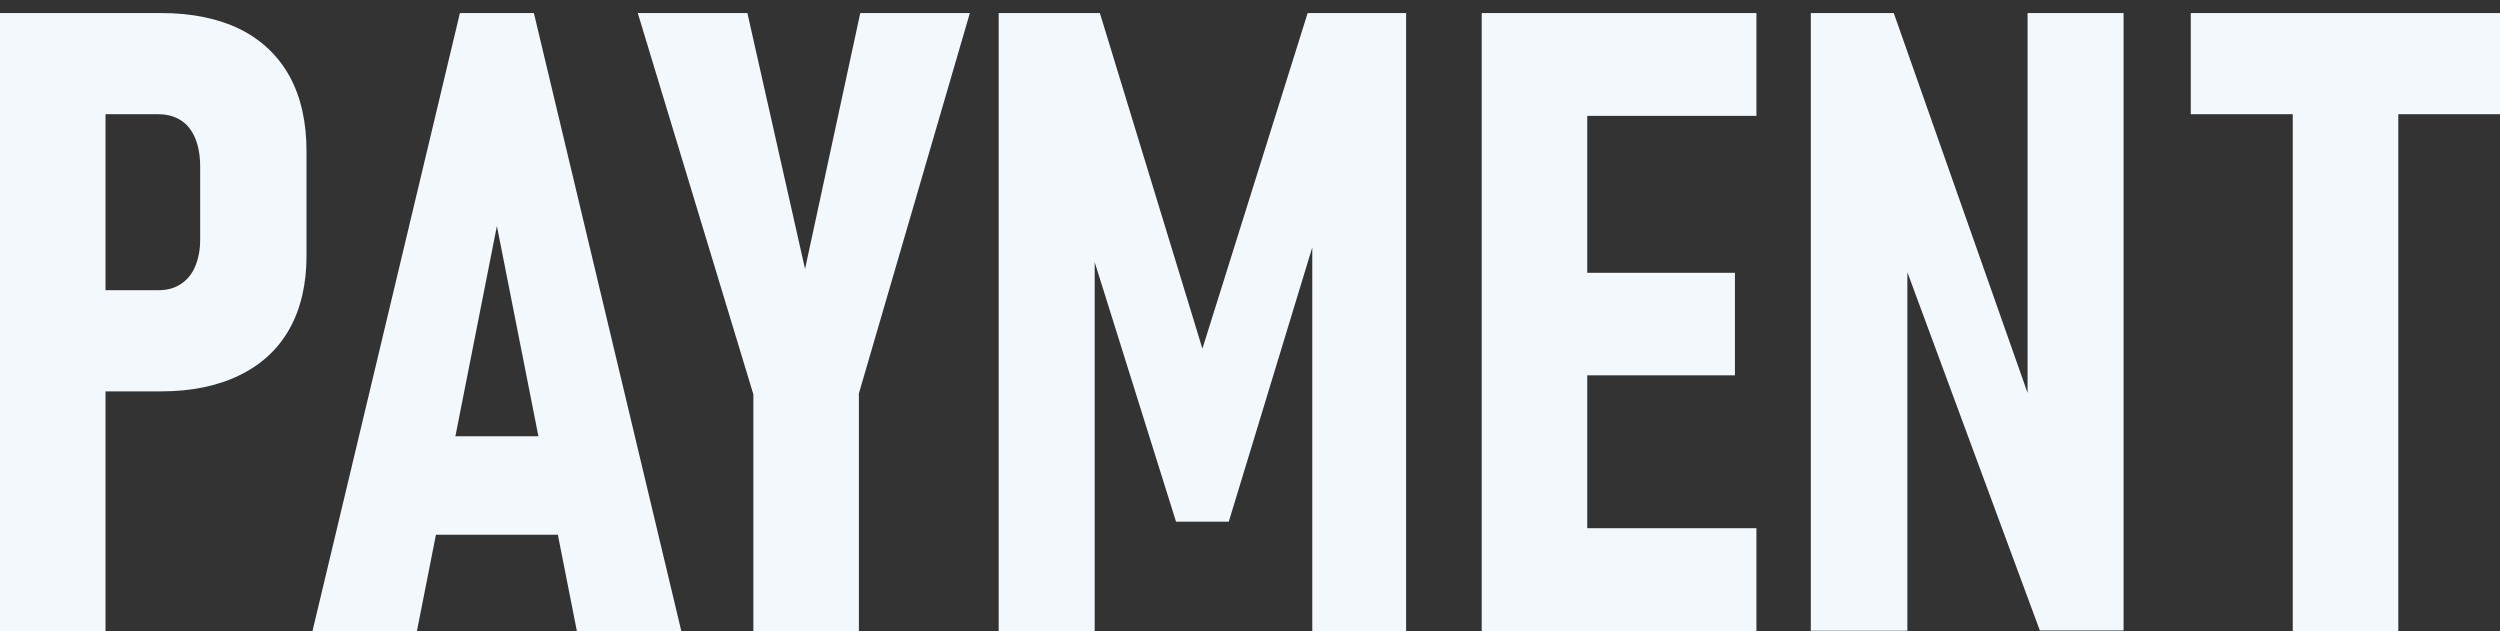 <?xml version="1.0" encoding="UTF-8"?>
<svg xmlns="http://www.w3.org/2000/svg" version="1.1" viewBox="0 0 919.2 232">
  <rect x="0" y="0" width="919.2" height="232" fill="#333333" stroke="none"/>
  <defs>
    <style>
      .cls-1 {
        fill: #f2f8fc;
      }
    </style>
  </defs>
  <!-- Generator: Adobe Illustrator 28.7.3, SVG Export Plug-In . SVG Version: 1.2.0 Build 164)  -->
  <g>
    <g id="_レイヤー_1" data-name="レイヤー_1">
      <g>
        <path class="cls-1" d="M0,4.8h38.8v227.2H0V4.8ZM18.1,106.7h40.2c3.1,0,5.8-.7,8.1-2.2,2.3-1.5,4.1-3.6,5.3-6.4s1.9-6.1,1.9-10v-26.7c0-4.1-.6-7.6-1.8-10.5-1.2-2.9-2.9-5.1-5.2-6.6-2.3-1.5-5.1-2.3-8.3-2.3H18.1V4.8h41.2c11.2,0,20.9,2,28.9,5.9,8,4,14.1,9.8,18.3,17.4,4.2,7.7,6.2,16.9,6.2,27.6v38.3c0,10.5-2.1,19.5-6.3,27-4.2,7.4-10.3,13.1-18.4,17-8,3.9-17.6,5.9-28.8,5.9H18.1v-37.2Z"/>
        <path class="cls-1" d="M169.1,4.8h27.2l54.2,227.2h-38.4l-29.4-148.9-29.4,148.9h-38.4L169.1,4.8ZM151.7,160.4h61.9v36.2h-61.9v-36.2Z"/>
        <path class="cls-1" d="M315.8,145v87h-38.8v-87L234.5,4.8h40.3l21.2,94.1,20.3-94.1h40.3l-40.9,140.2Z"/>
        <path class="cls-1" d="M480.8,4.8h36.2v227.2h-34.5V73.4l2.3,10-33,108.4h-19.4l-33-105.3,3.1-13.1v158.6h-35.3V4.8h37.2l37.7,123.4L480.8,4.8Z"/>
        <path class="cls-1" d="M544.8,4.8h38.8v227.2h-38.8V4.8ZM562,4.8h83.8v37.8h-83.8V4.8ZM562,100.3h75.9v37.7h-75.9v-37.7ZM562,194.2h83.8v37.8h-83.8v-37.8Z"/>
        <path class="cls-1" d="M665.8,4.8h30.5l53.4,151.6-4.2,6.1V4.8h35.3v227h-30.8l-52.8-142.8,4.1-6.2v149.1h-35.5V4.8Z"/>
        <path class="cls-1" d="M805.5,4.8h113.8v37.2h-113.8V4.8ZM843,23.9h38.8v208.1h-38.8V23.9Z"/>
      </g>
    </g>
  </g>
</svg>